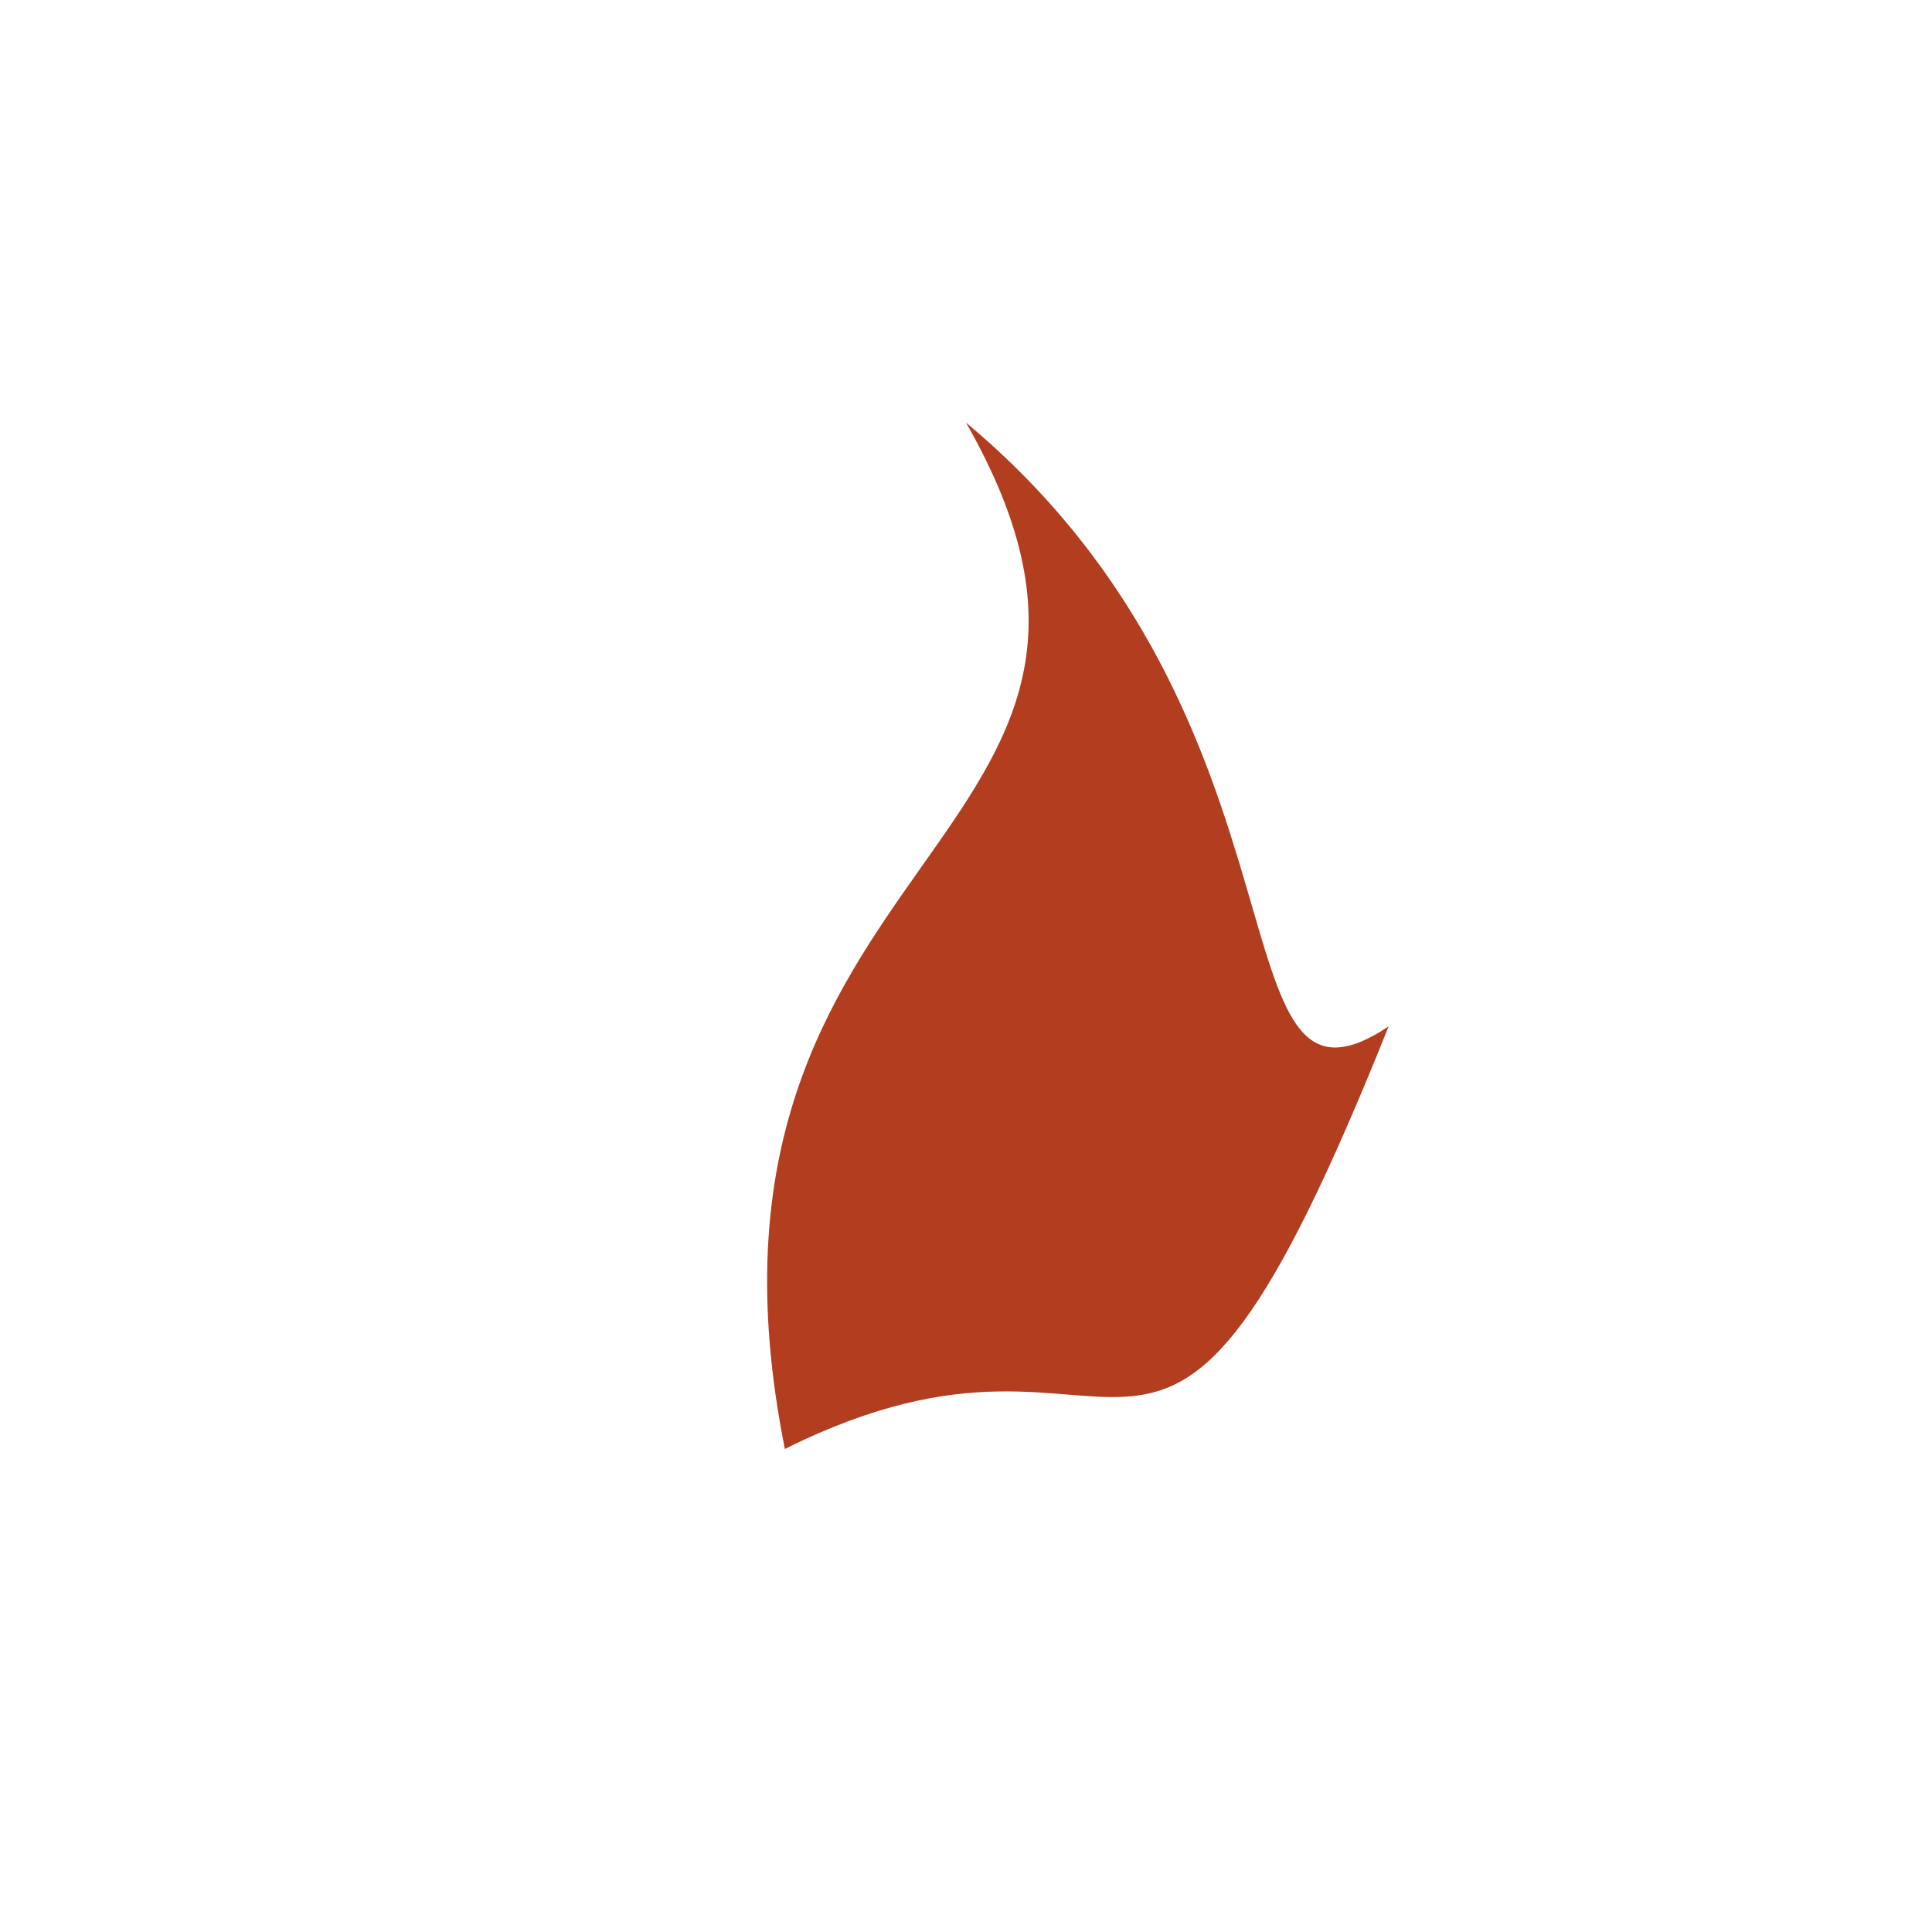 <?xml version="1.0" encoding="UTF-8"?>
<svg xmlns="http://www.w3.org/2000/svg" width="32" height="32" viewBox="0 0 32 32"><path d="M16 7c4 7-5 7-3 17 6-3 6 3 10-7-3 2-1-5-7-10z" fill="#B33D1F"/></svg>